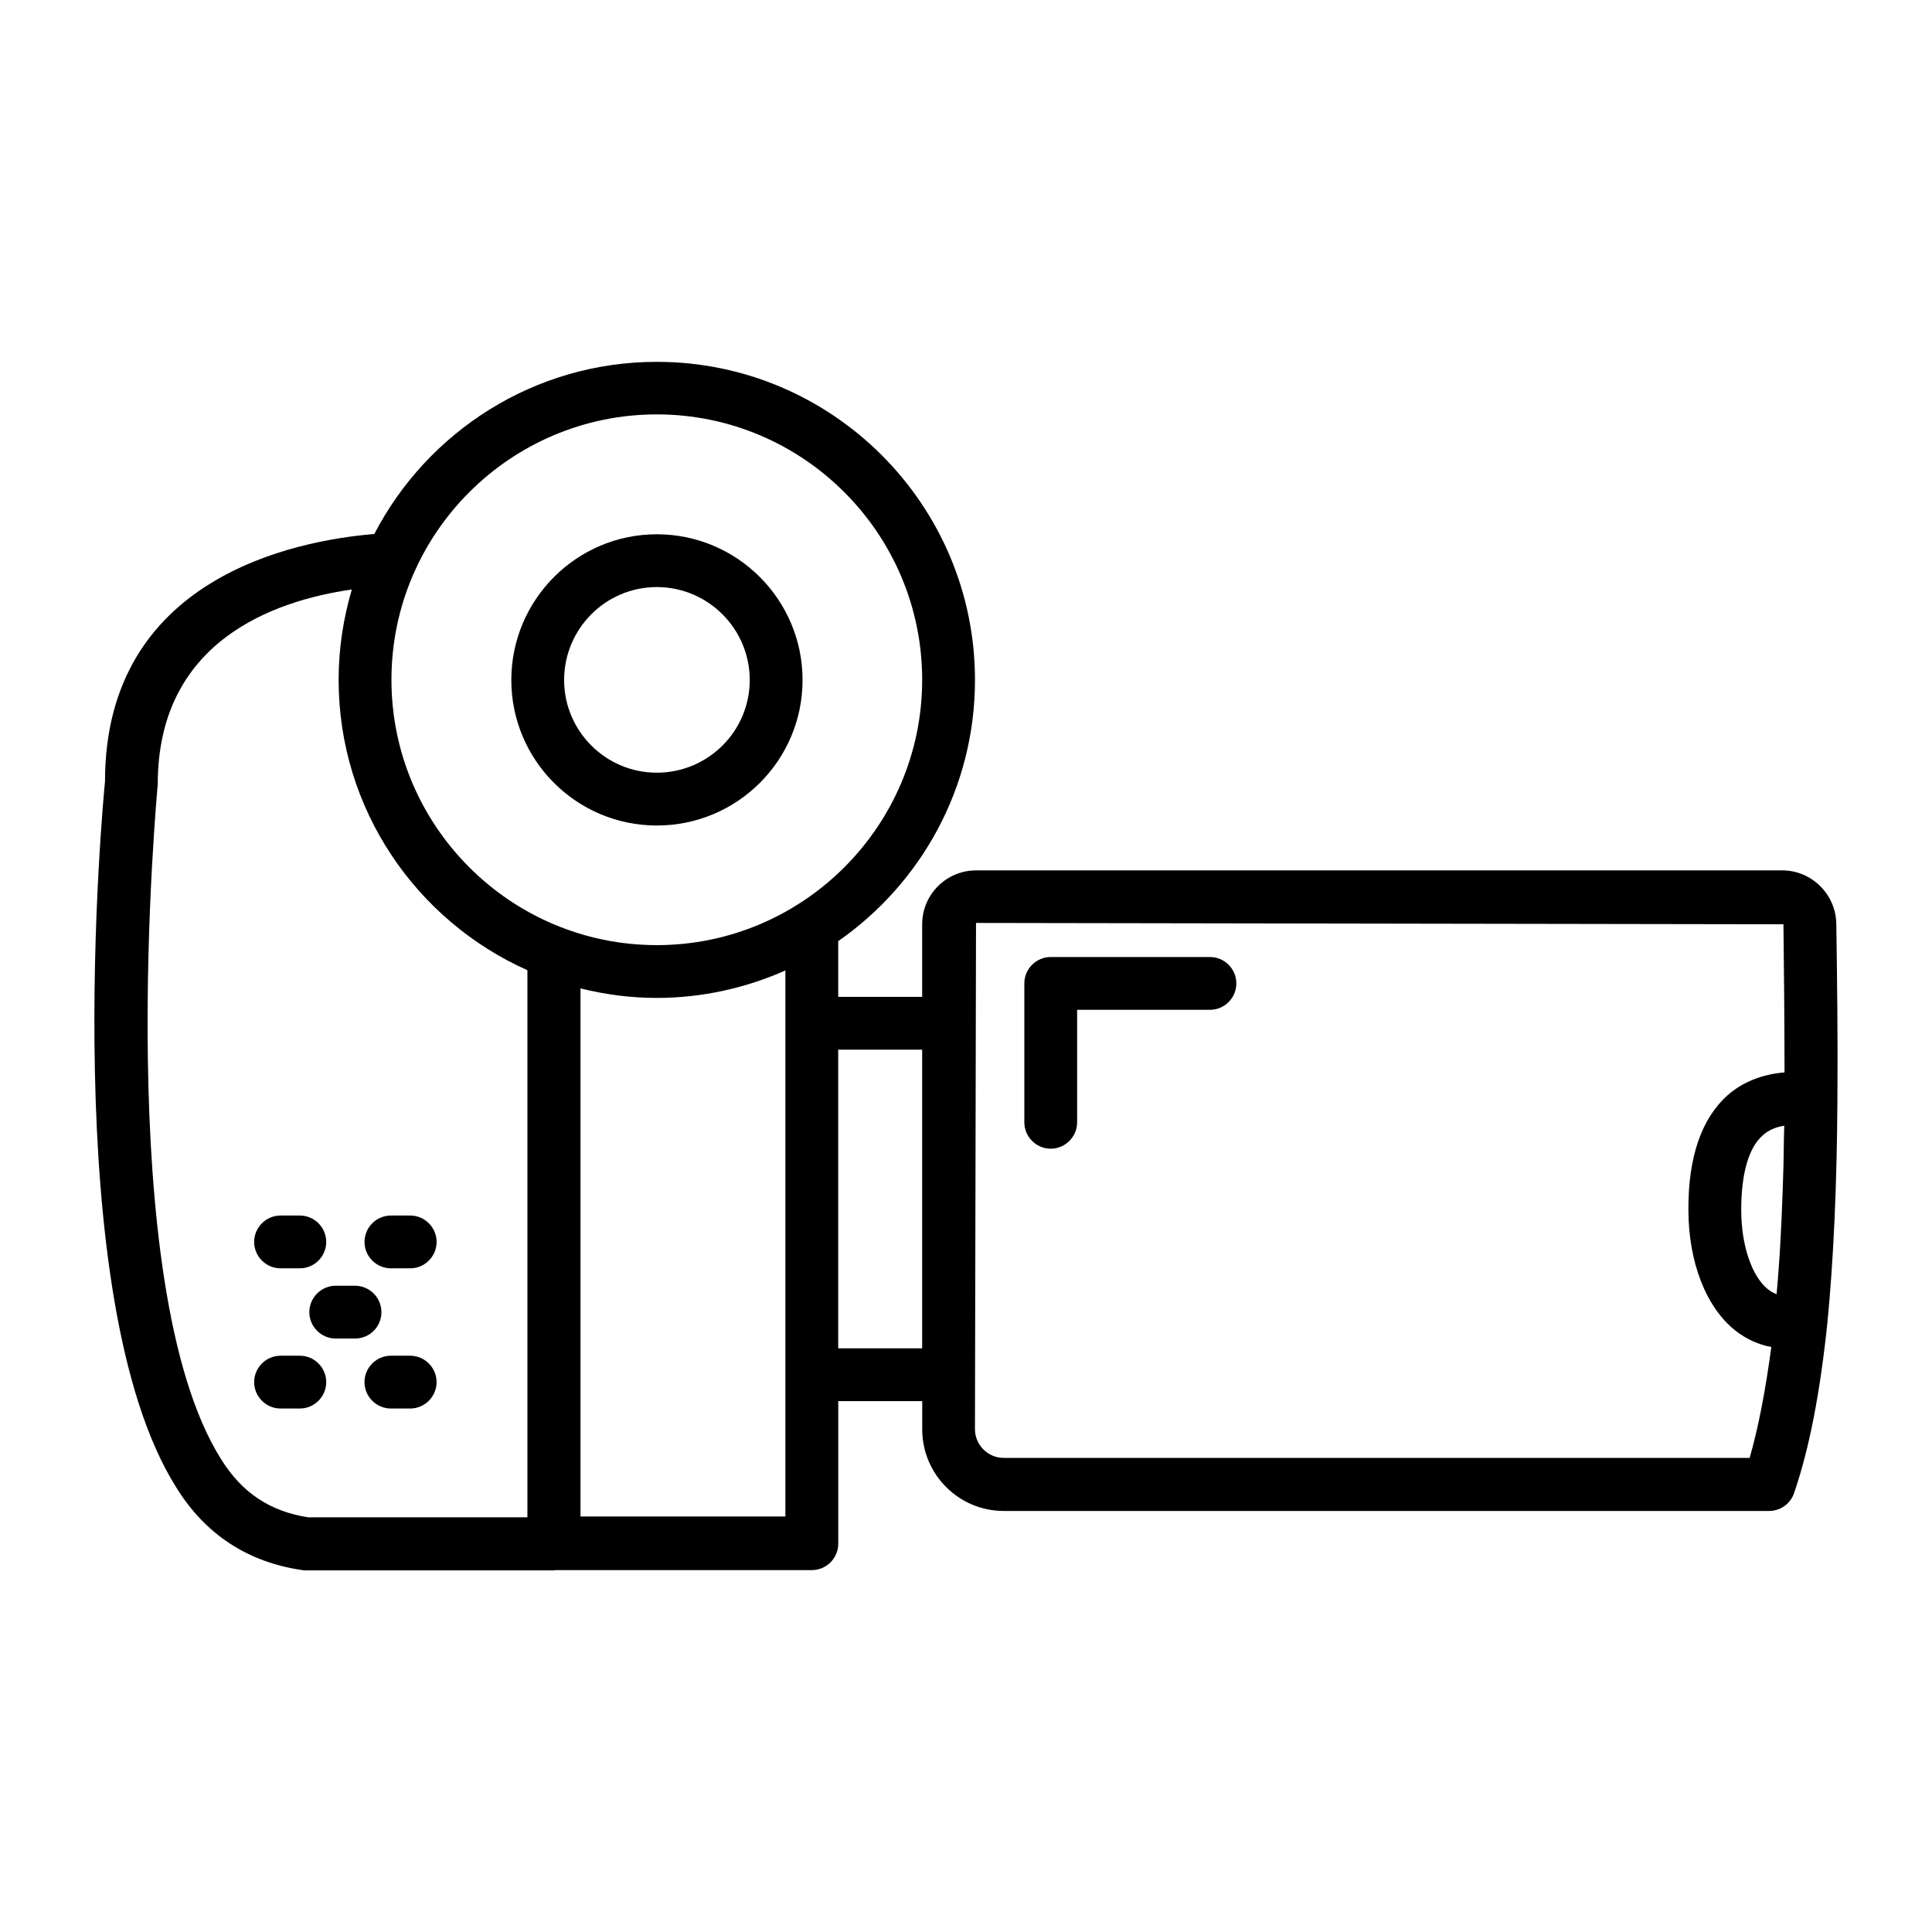 <?xml version="1.0" encoding="UTF-8"?>
<!-- Uploaded to: ICON Repo, www.svgrepo.com, Generator: ICON Repo Mixer Tools -->
<svg fill="#000000" width="800px" height="800px" version="1.1" viewBox="144 144 512 512" xmlns="http://www.w3.org/2000/svg">
 <g>
  <path d="m630.63 388.73c-0.141-7.766-6.578-14.066-14.273-14.066h-213.7c-7.906 0-14.273 6.438-14.273 14.273v19.242h-22.25v-14.766c21.902-15.254 36.246-40.586 36.246-69.203 0-46.531-37.855-84.316-84.316-84.316-32.539 0-60.809 18.543-74.871 45.621-21.133 1.75-71.371 11.617-71.371 65.637-0.559 5.527-12.875 136.73 18.895 187.04 7.629 12.387 18.895 19.801 33.379 21.902 0.352 0.07 0.699 0.07 1.051 0.07h65.707c0.141 0 0.211-0.07 0.352-0.07h67.945c3.848 0 6.996-3.148 6.996-6.996v-37.785h22.25v7.488c0 11.895 9.656 21.621 21.621 21.621h202.79c3.008 0 5.668-1.891 6.648-4.758 3.988-11.617 6.856-26.309 8.816-45.062 1.609-16.516 2.519-35.895 2.66-59.199 0.125-15.957-0.086-32.539-0.293-46.672zm-312.57-134.91c38.766 0 70.324 31.559 70.324 70.324 0 38.766-31.559 70.324-70.324 70.324s-70.324-31.559-70.324-70.324c0-38.766 31.559-70.324 70.324-70.324zm-115.46 276.89c-29.25-46.324-16.934-176.96-16.793-178.92 0-37.715 30.508-48.562 51.43-51.57-2.238 7.629-3.5 15.605-3.5 23.93 0 34.285 20.57 63.816 50.031 76.973v144.98h-58.078c-10.145-1.543-17.629-6.578-23.09-15.395zm95.234 15.391v-140.16c6.508 1.609 13.227 2.519 20.223 2.519 12.105 0 23.652-2.66 34.078-7.277v13.715 0.141 93.137 0.141 37.574h-54.301zm68.297-44.781v-79.141h22.25v79.141zm241.55 29.039h-197.68c-4.199 0-7.629-3.43-7.629-7.629l0.281-134.14 213.98 0.352c0.141 11.965 0.281 25.68 0.281 39.254-5.879 0.488-11.055 2.519-15.043 6.019-6.926 6.156-10.496 16.375-10.426 30.367 0 13.926 4.688 25.891 12.457 32.047 2.867 2.238 6.086 3.707 9.516 4.34-1.543 11.547-3.434 21.344-5.742 29.391zm9.027-81.52c0 1.328-0.07 2.66-0.07 3.988-0.141 4.758-0.281 9.305-0.488 13.715 0 0.559-0.07 1.051-0.07 1.539-0.211 3.777-0.352 7.418-0.629 10.914-0.07 1.328-0.211 2.519-0.281 3.848-0.141 1.398-0.211 2.731-0.352 4.129-0.77-0.281-1.539-0.699-2.238-1.258-4.34-3.43-7.137-11.688-7.137-21.062 0-9.656 1.961-16.516 5.738-19.801 1.469-1.328 3.359-2.168 5.668-2.519-0.07 2.102-0.141 4.34-0.141 6.508z"/>
  <path d="m318.06 362.77c21.344 0 38.625-17.285 38.625-38.555 0-21.344-17.352-38.625-38.625-38.625-21.273 0-38.555 17.352-38.555 38.625 0 21.27 17.285 38.555 38.555 38.555zm0-63.188c13.574 0 24.629 11.055 24.629 24.629 0 13.574-11.055 24.562-24.629 24.562-13.574 0-24.562-11.055-24.562-24.562 0.004-13.574 10.988-24.629 24.562-24.629z"/>
  <path d="m247.6 480.12h5.109c3.848 0 6.996-3.148 6.996-6.996s-3.148-6.996-6.996-6.996h-5.109c-3.848 0-6.996 3.148-6.996 6.996-0.004 3.848 3.144 6.996 6.996 6.996z"/>
  <path d="m218.35 480.12h5.109c3.848 0 6.996-3.148 6.996-6.996s-3.148-6.996-6.996-6.996h-5.109c-3.848 0-6.996 3.148-6.996 6.996s3.148 6.996 6.996 6.996z"/>
  <path d="m252.7 503.28h-5.109c-3.848 0-6.996 3.148-6.996 6.996s3.148 6.996 6.996 6.996h5.109c3.848 0 6.996-3.148 6.996-6.996 0.004-3.848-3.144-6.996-6.996-6.996z"/>
  <path d="m223.46 503.28h-5.109c-3.848 0-6.996 3.148-6.996 6.996s3.148 6.996 6.996 6.996h5.109c3.848 0 6.996-3.148 6.996-6.996s-3.148-6.996-6.996-6.996z"/>
  <path d="m245.08 491.73c0-3.848-3.148-6.996-6.996-6.996h-5.109c-3.848 0-6.996 3.148-6.996 6.996s3.148 6.996 6.996 6.996h5.109c3.918 0 6.996-3.148 6.996-6.996z"/>
  <path d="m464.65 397.62h-42.195c-3.848 0-6.996 3.148-6.996 6.996v36.805c0 3.848 3.148 6.996 6.996 6.996 3.848 0 6.996-3.148 6.996-6.996v-29.809h35.195c3.848 0 6.996-3.148 6.996-6.996 0.008-3.848-3.141-6.996-6.992-6.996z"/>
 </g>
</svg>